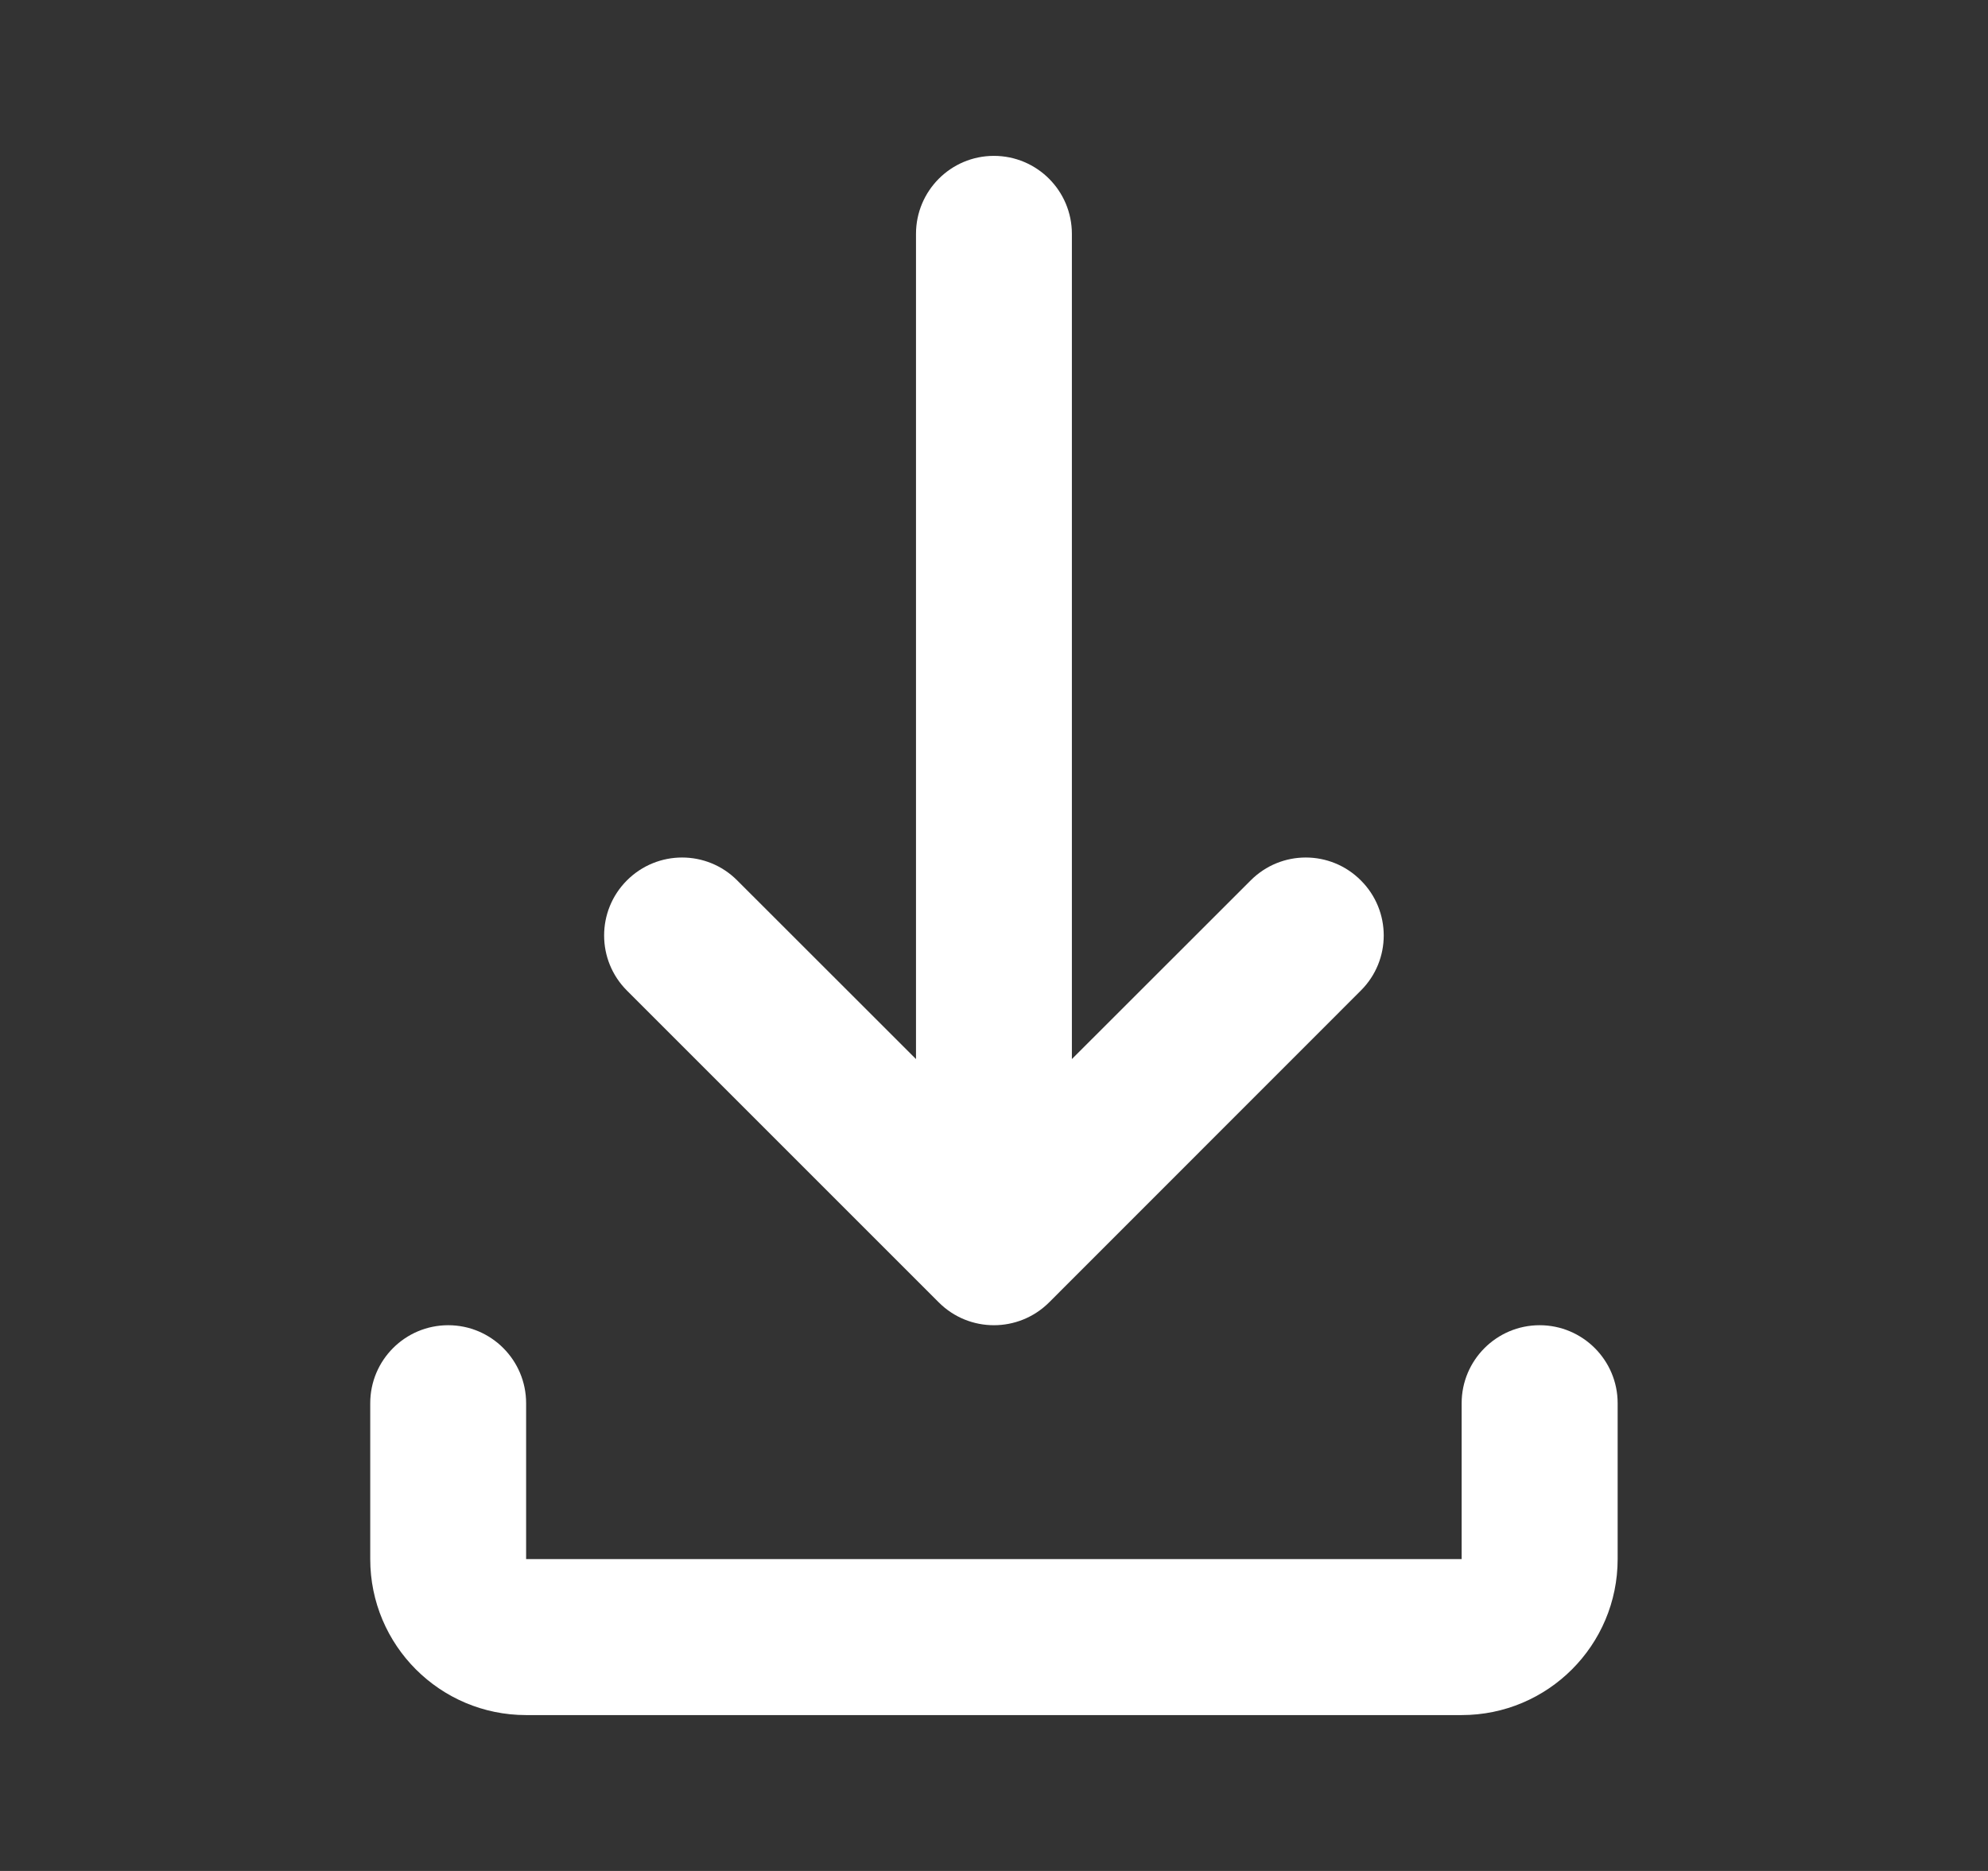 <svg width="17" height="16" viewBox="0 0 17 16" fill="none" xmlns="http://www.w3.org/2000/svg">
<rect x="0" y="0" width="17" height="16" fill="#333333" stroke="none"/>
<path d="M8.499 1.333C8.868 1.333 9.166 1.632 9.166 2V9.057L10.695 7.529C10.955 7.268 11.377 7.268 11.637 7.529C11.898 7.789 11.898 8.211 11.637 8.471L8.971 11.138C8.71 11.398 8.288 11.398 8.028 11.138L5.361 8.471C5.101 8.211 5.101 7.789 5.361 7.529C5.622 7.268 6.044 7.268 6.304 7.529L7.833 9.057V2C7.833 1.632 8.131 1.333 8.499 1.333ZM3.833 11.333C4.201 11.333 4.499 11.632 4.499 12V13.333H12.499V12C12.499 11.632 12.798 11.333 13.166 11.333C13.534 11.333 13.833 11.632 13.833 12V13.333C13.833 14.07 13.236 14.667 12.499 14.667H4.499C3.763 14.667 3.166 14.07 3.166 13.333V12C3.166 11.632 3.464 11.333 3.833 11.333Z" fill="white"/>
</svg>
